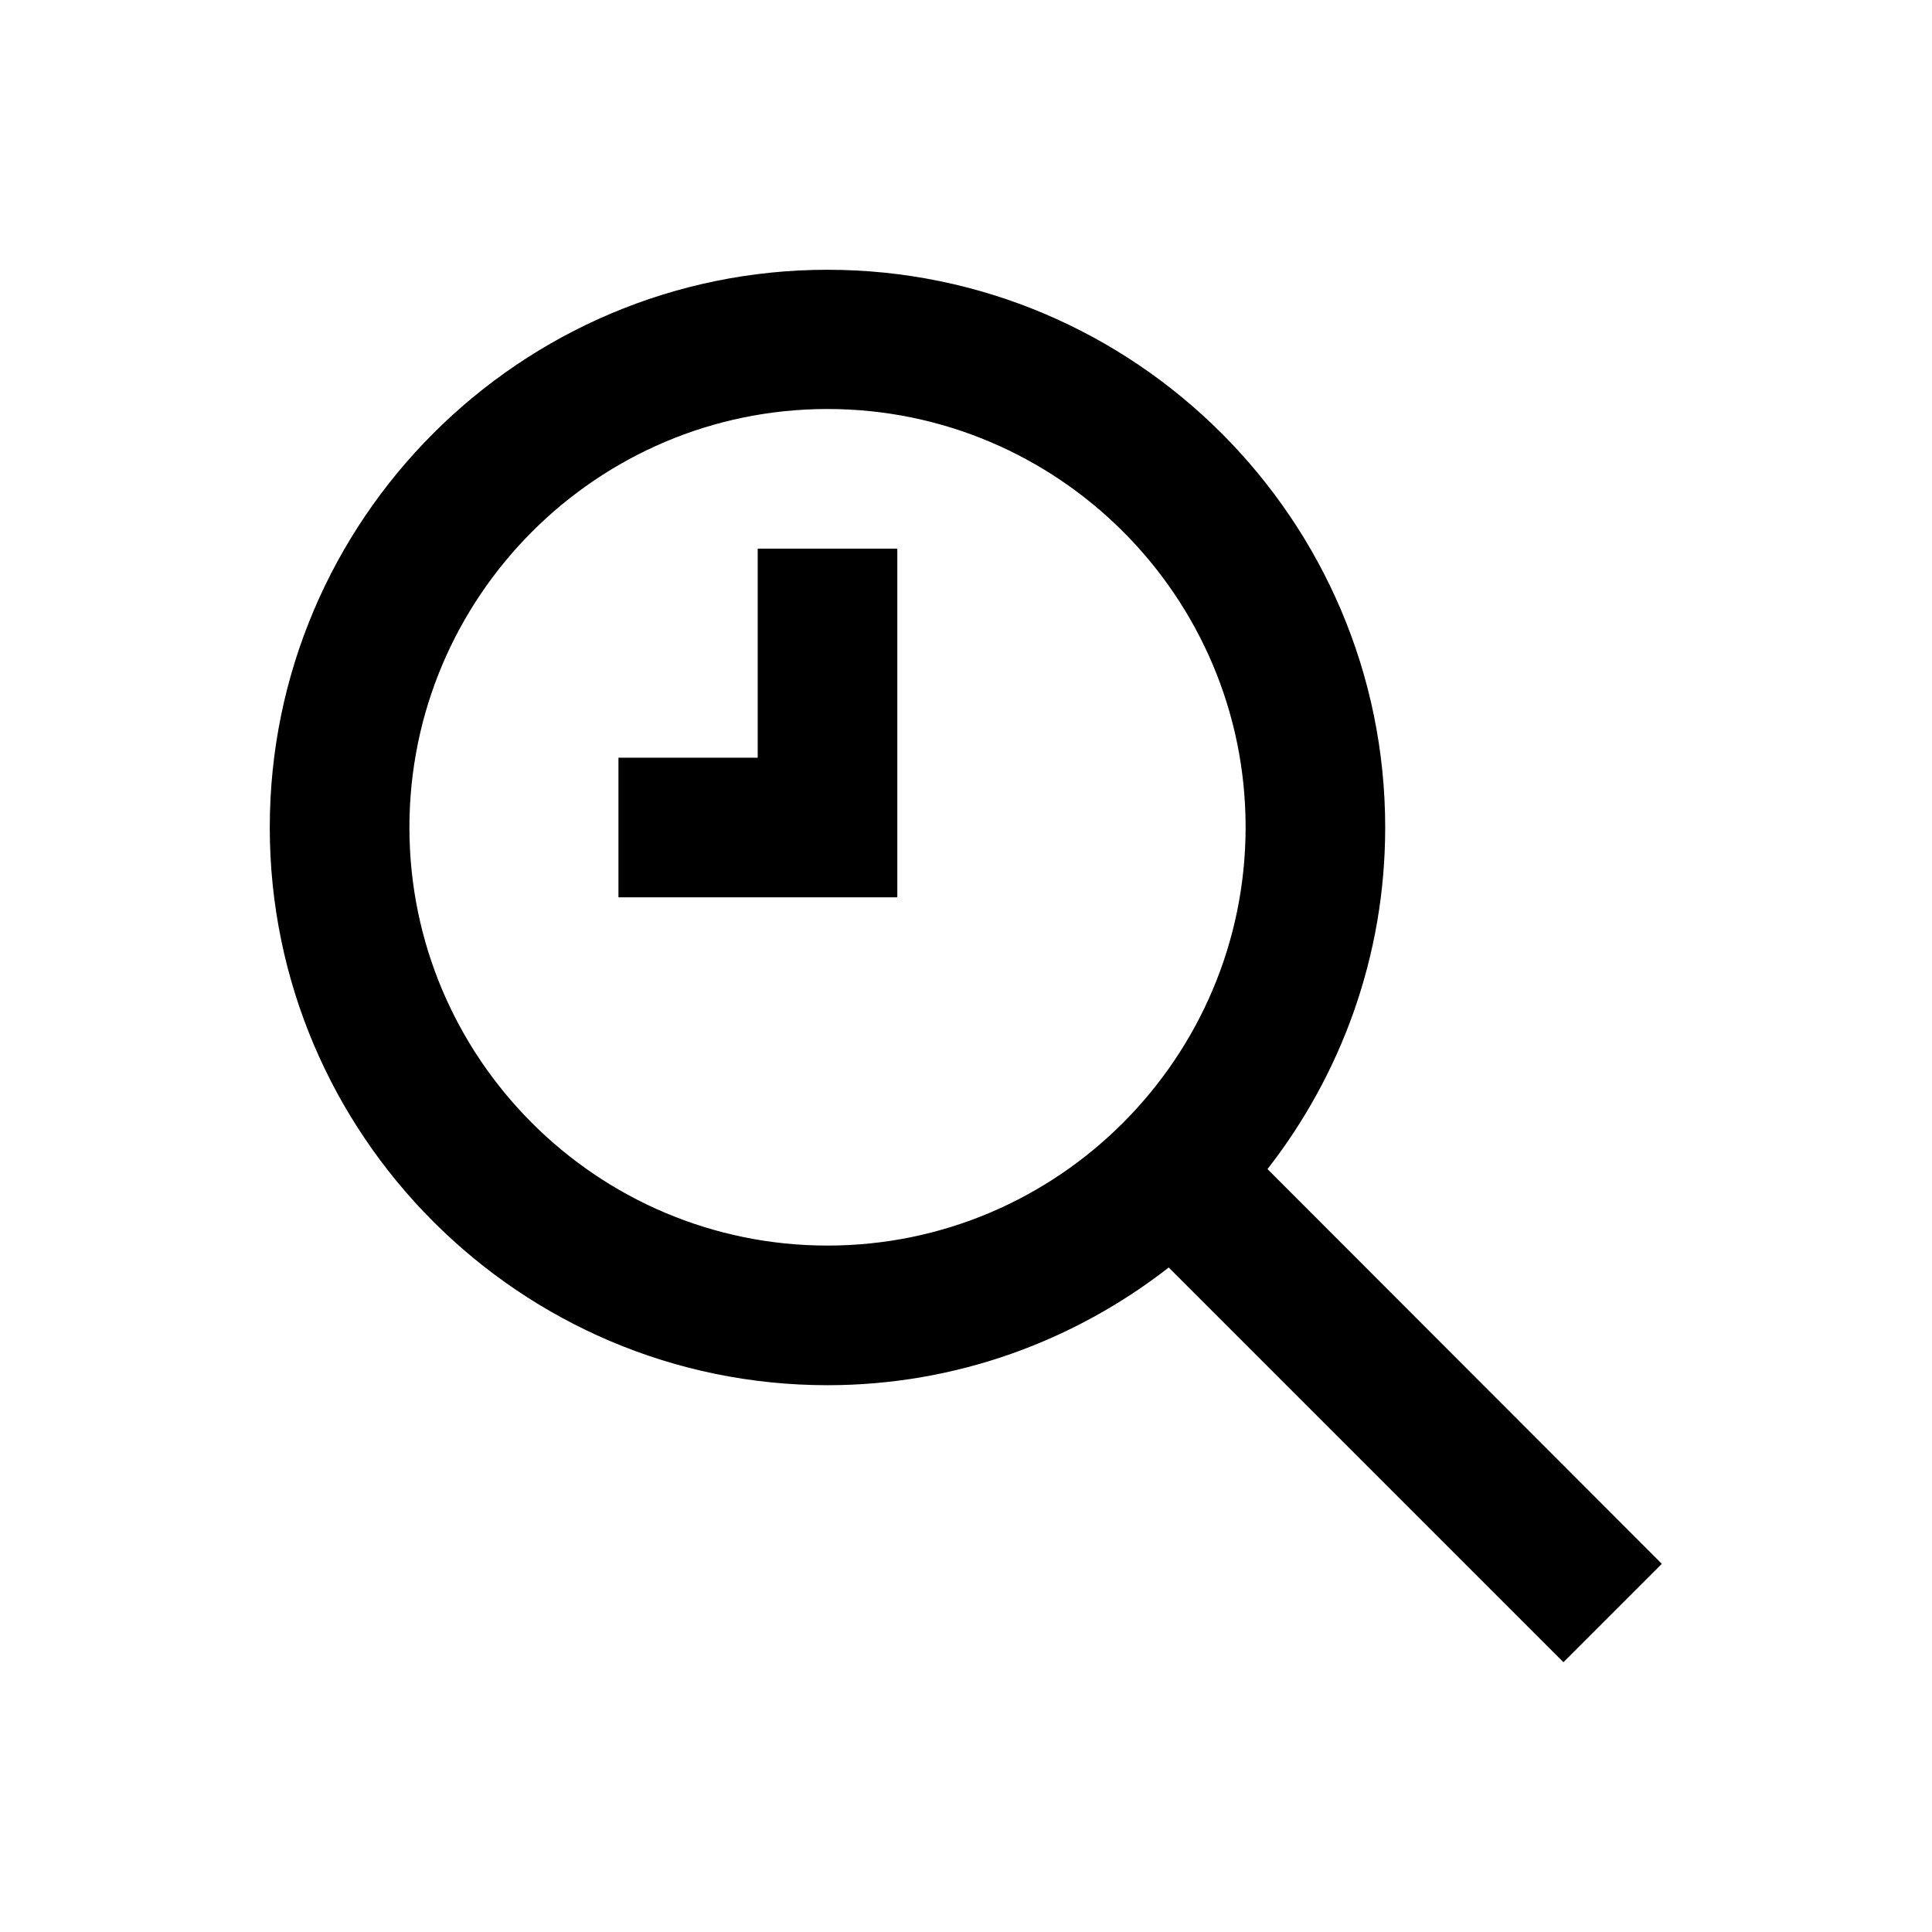 <?xml version="1.0" encoding="UTF-8"?>
<!-- Uploaded to: ICON Repo, www.svgrepo.com, Generator: ICON Repo Mixer Tools -->
<svg fill="#000000" width="800px" height="800px" version="1.1" viewBox="144 144 512 512" xmlns="http://www.w3.org/2000/svg">
 <g>
  <path d="m479.9 453.82c19.484-24.992 31.191-56.383 31.191-90.527 0-81.477-66.32-147.8-147.8-147.8-81.473-0.004-147.8 66.32-147.8 147.8s66.32 147.8 147.8 147.8c34.047 0 65.438-11.711 90.43-31.191l104.6 104.6 26.074-26.074zm-116.6 20.27c-61.105 0-110.8-49.691-110.8-110.8-0.004-61.109 49.688-110.9 110.8-110.9 61.105 0 110.8 49.691 110.8 110.8 0 61.109-49.691 110.9-110.8 110.9z"/>
  <path d="m344.8 344.8h-36.902v36.996h73.898v-92.395h-36.996z"/>
 </g>
</svg>